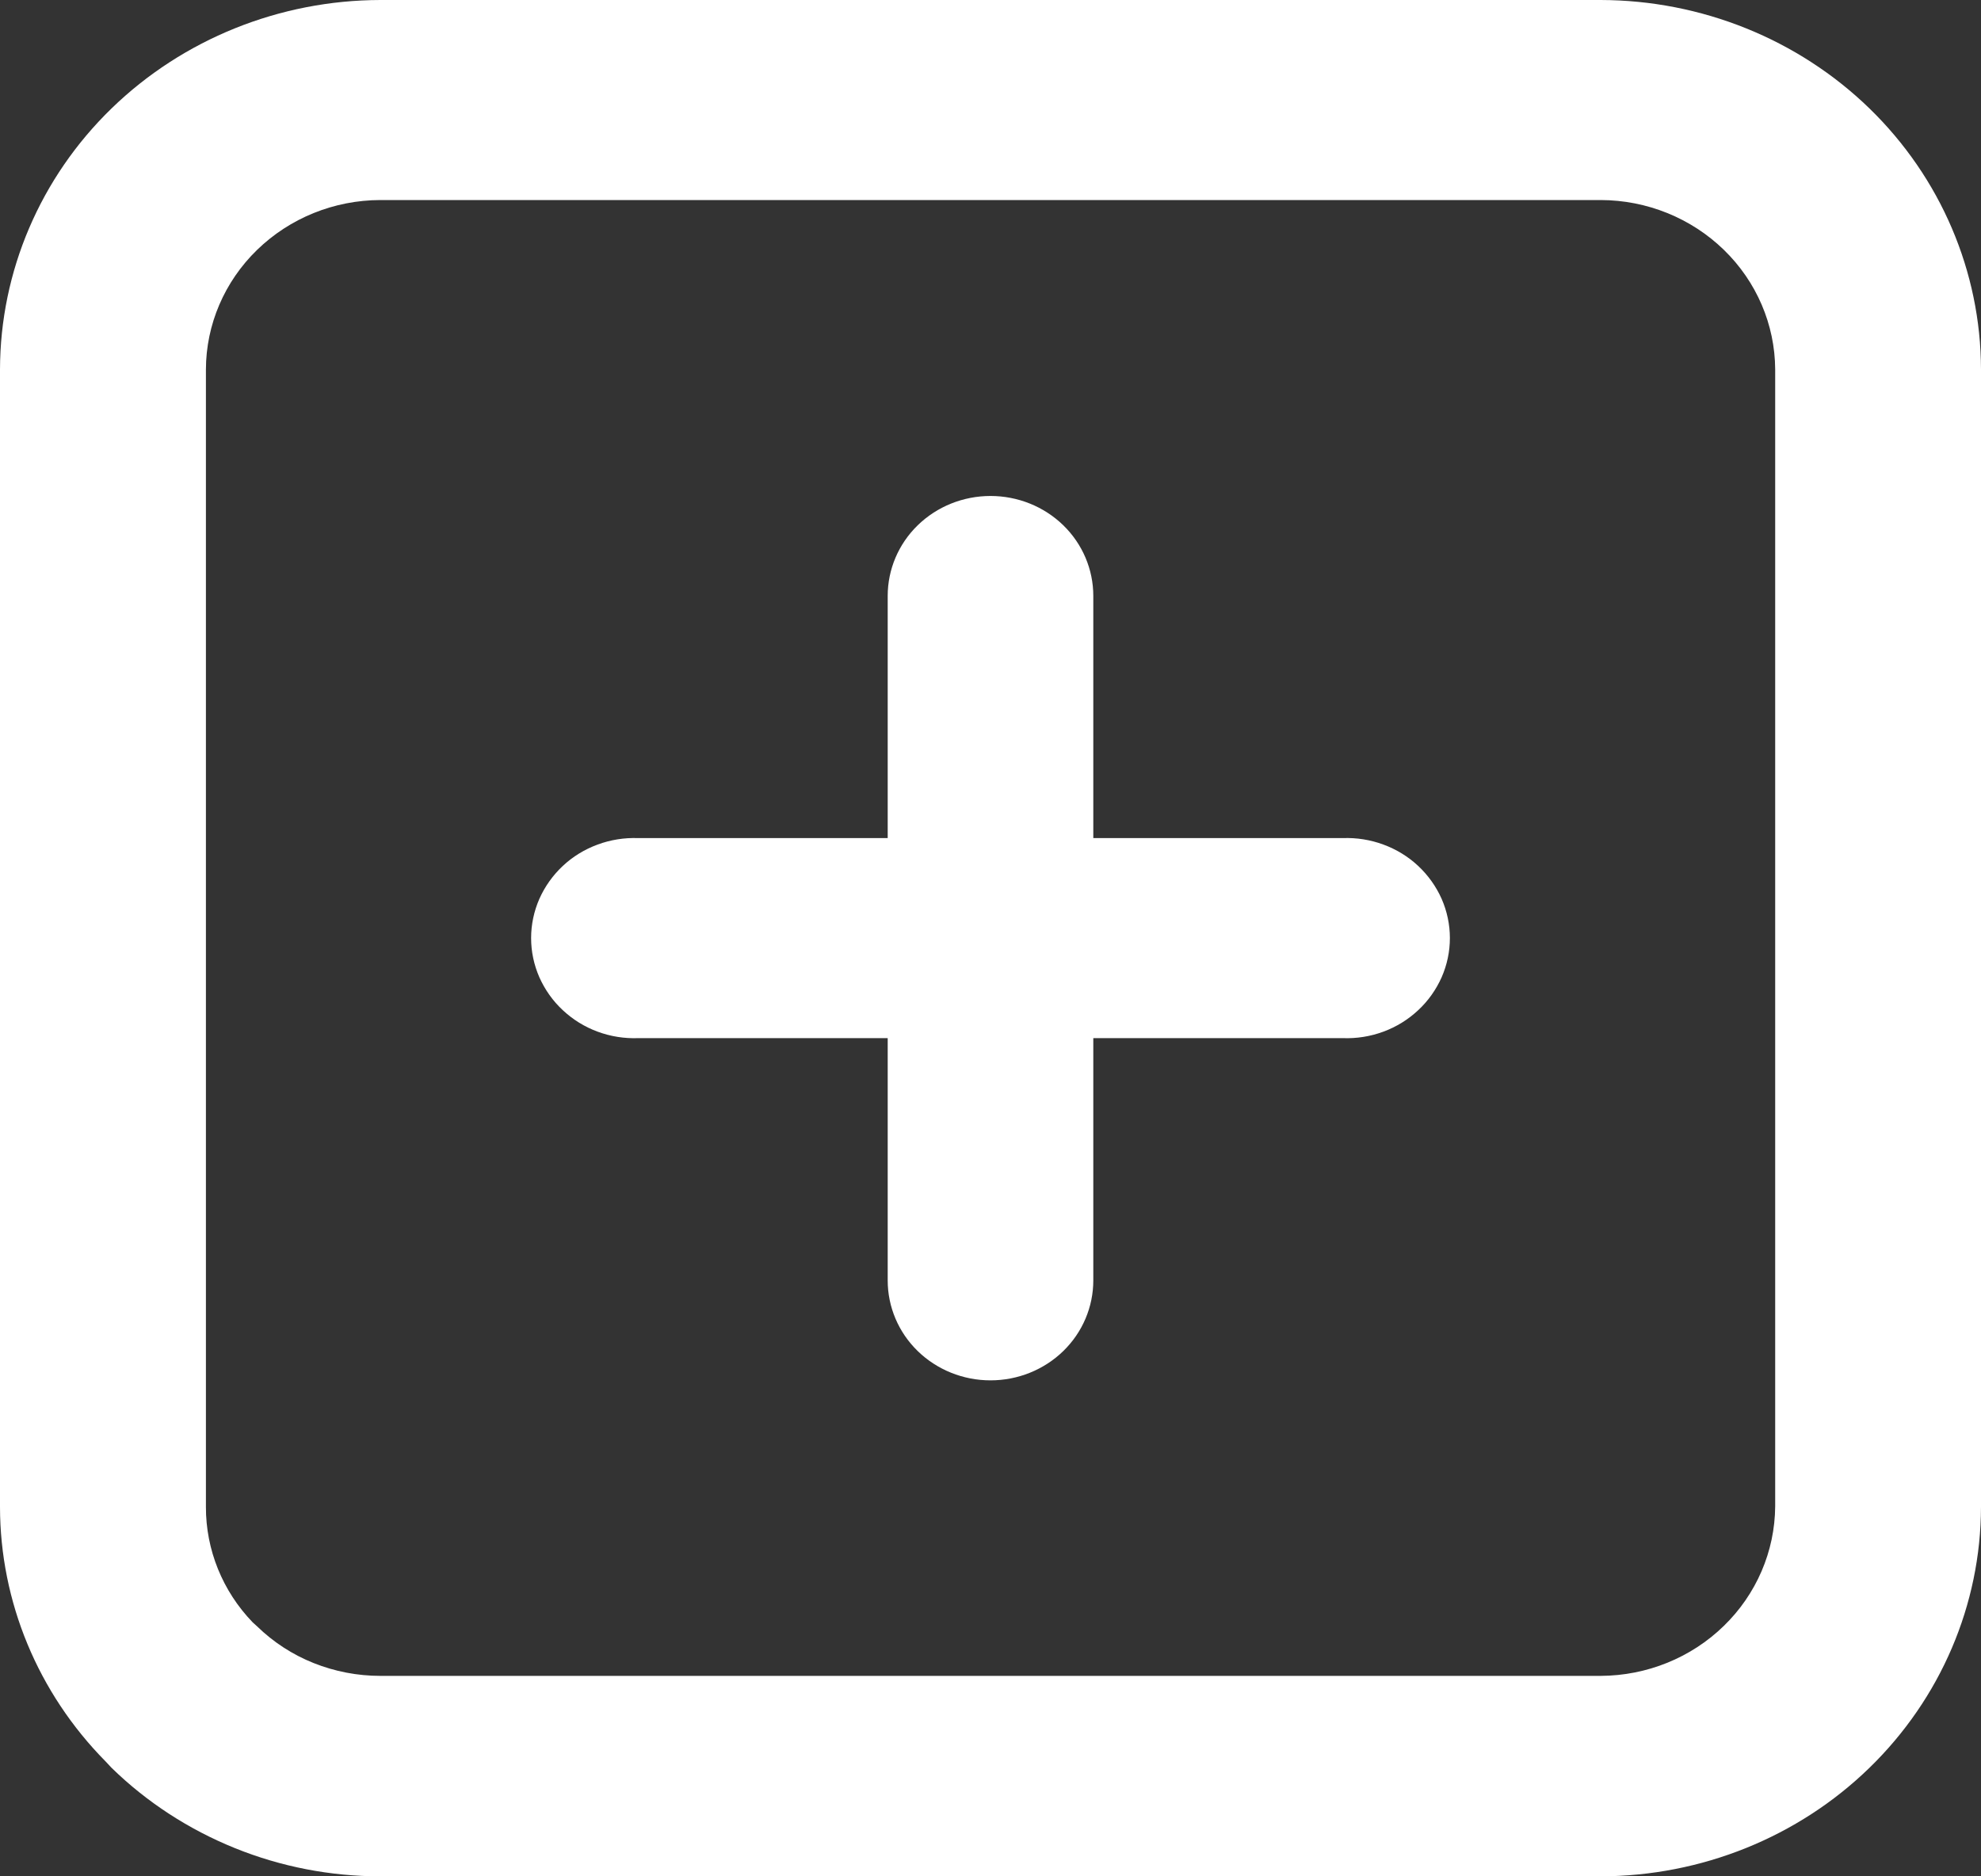 <svg width="19" height="18" viewBox="0 0 19 18" fill="none" xmlns="http://www.w3.org/2000/svg">
<rect x="0" y="0" width="19" height="18" fill="#333333" stroke="none"/>
<path d="M3.648 0H15.352C16.319 0.002 17.246 0.376 17.93 1.04C18.613 1.704 18.998 2.605 19 3.544V14.456C18.998 15.395 18.613 16.295 17.929 16.96C17.246 17.624 16.319 17.998 15.352 18H3.648C3.169 18 2.694 17.908 2.252 17.729C1.81 17.55 1.408 17.289 1.07 16.959L1.011 16.896C0.363 16.239 0.001 15.365 0 14.456L0 3.544C0.002 2.605 0.386 1.704 1.07 1.04C1.754 0.376 2.681 0.002 3.648 0V0ZM8.514 5.717C8.514 5.463 8.617 5.219 8.802 5.039C8.987 4.859 9.238 4.758 9.5 4.758C9.762 4.758 10.013 4.859 10.198 5.039C10.383 5.219 10.486 5.463 10.486 5.717V8.04H12.879C13.011 8.035 13.144 8.056 13.268 8.102C13.393 8.148 13.506 8.217 13.602 8.307C13.698 8.397 13.774 8.504 13.827 8.623C13.879 8.742 13.906 8.87 13.906 8.999C13.906 9.129 13.879 9.256 13.827 9.375C13.774 9.494 13.698 9.602 13.602 9.691C13.506 9.781 13.393 9.851 13.268 9.897C13.144 9.943 13.011 9.964 12.879 9.959H10.486V12.283C10.486 12.537 10.383 12.781 10.198 12.961C10.013 13.141 9.762 13.242 9.5 13.242C9.238 13.242 8.987 13.141 8.802 12.961C8.617 12.781 8.514 12.537 8.514 12.283V9.959H6.122C5.989 9.964 5.856 9.943 5.732 9.897C5.607 9.851 5.494 9.781 5.398 9.691C5.302 9.602 5.226 9.494 5.173 9.375C5.121 9.256 5.094 9.129 5.094 8.999C5.094 8.87 5.121 8.742 5.173 8.623C5.226 8.504 5.302 8.397 5.398 8.307C5.494 8.217 5.607 8.148 5.732 8.102C5.856 8.056 5.989 8.035 6.122 8.04H8.514V5.717ZM15.352 1.919H3.648C3.204 1.92 2.78 2.092 2.466 2.397C2.153 2.701 1.976 3.114 1.975 3.544V14.456C1.974 14.867 2.134 15.263 2.423 15.563L2.466 15.602C2.621 15.753 2.805 15.873 3.008 15.954C3.211 16.035 3.428 16.077 3.648 16.077H15.352C15.796 16.075 16.22 15.903 16.533 15.598C16.846 15.294 17.023 14.882 17.026 14.451V3.544C17.024 3.114 16.847 2.701 16.534 2.397C16.22 2.092 15.796 1.92 15.352 1.919Z" fill="white"/>
</svg>
